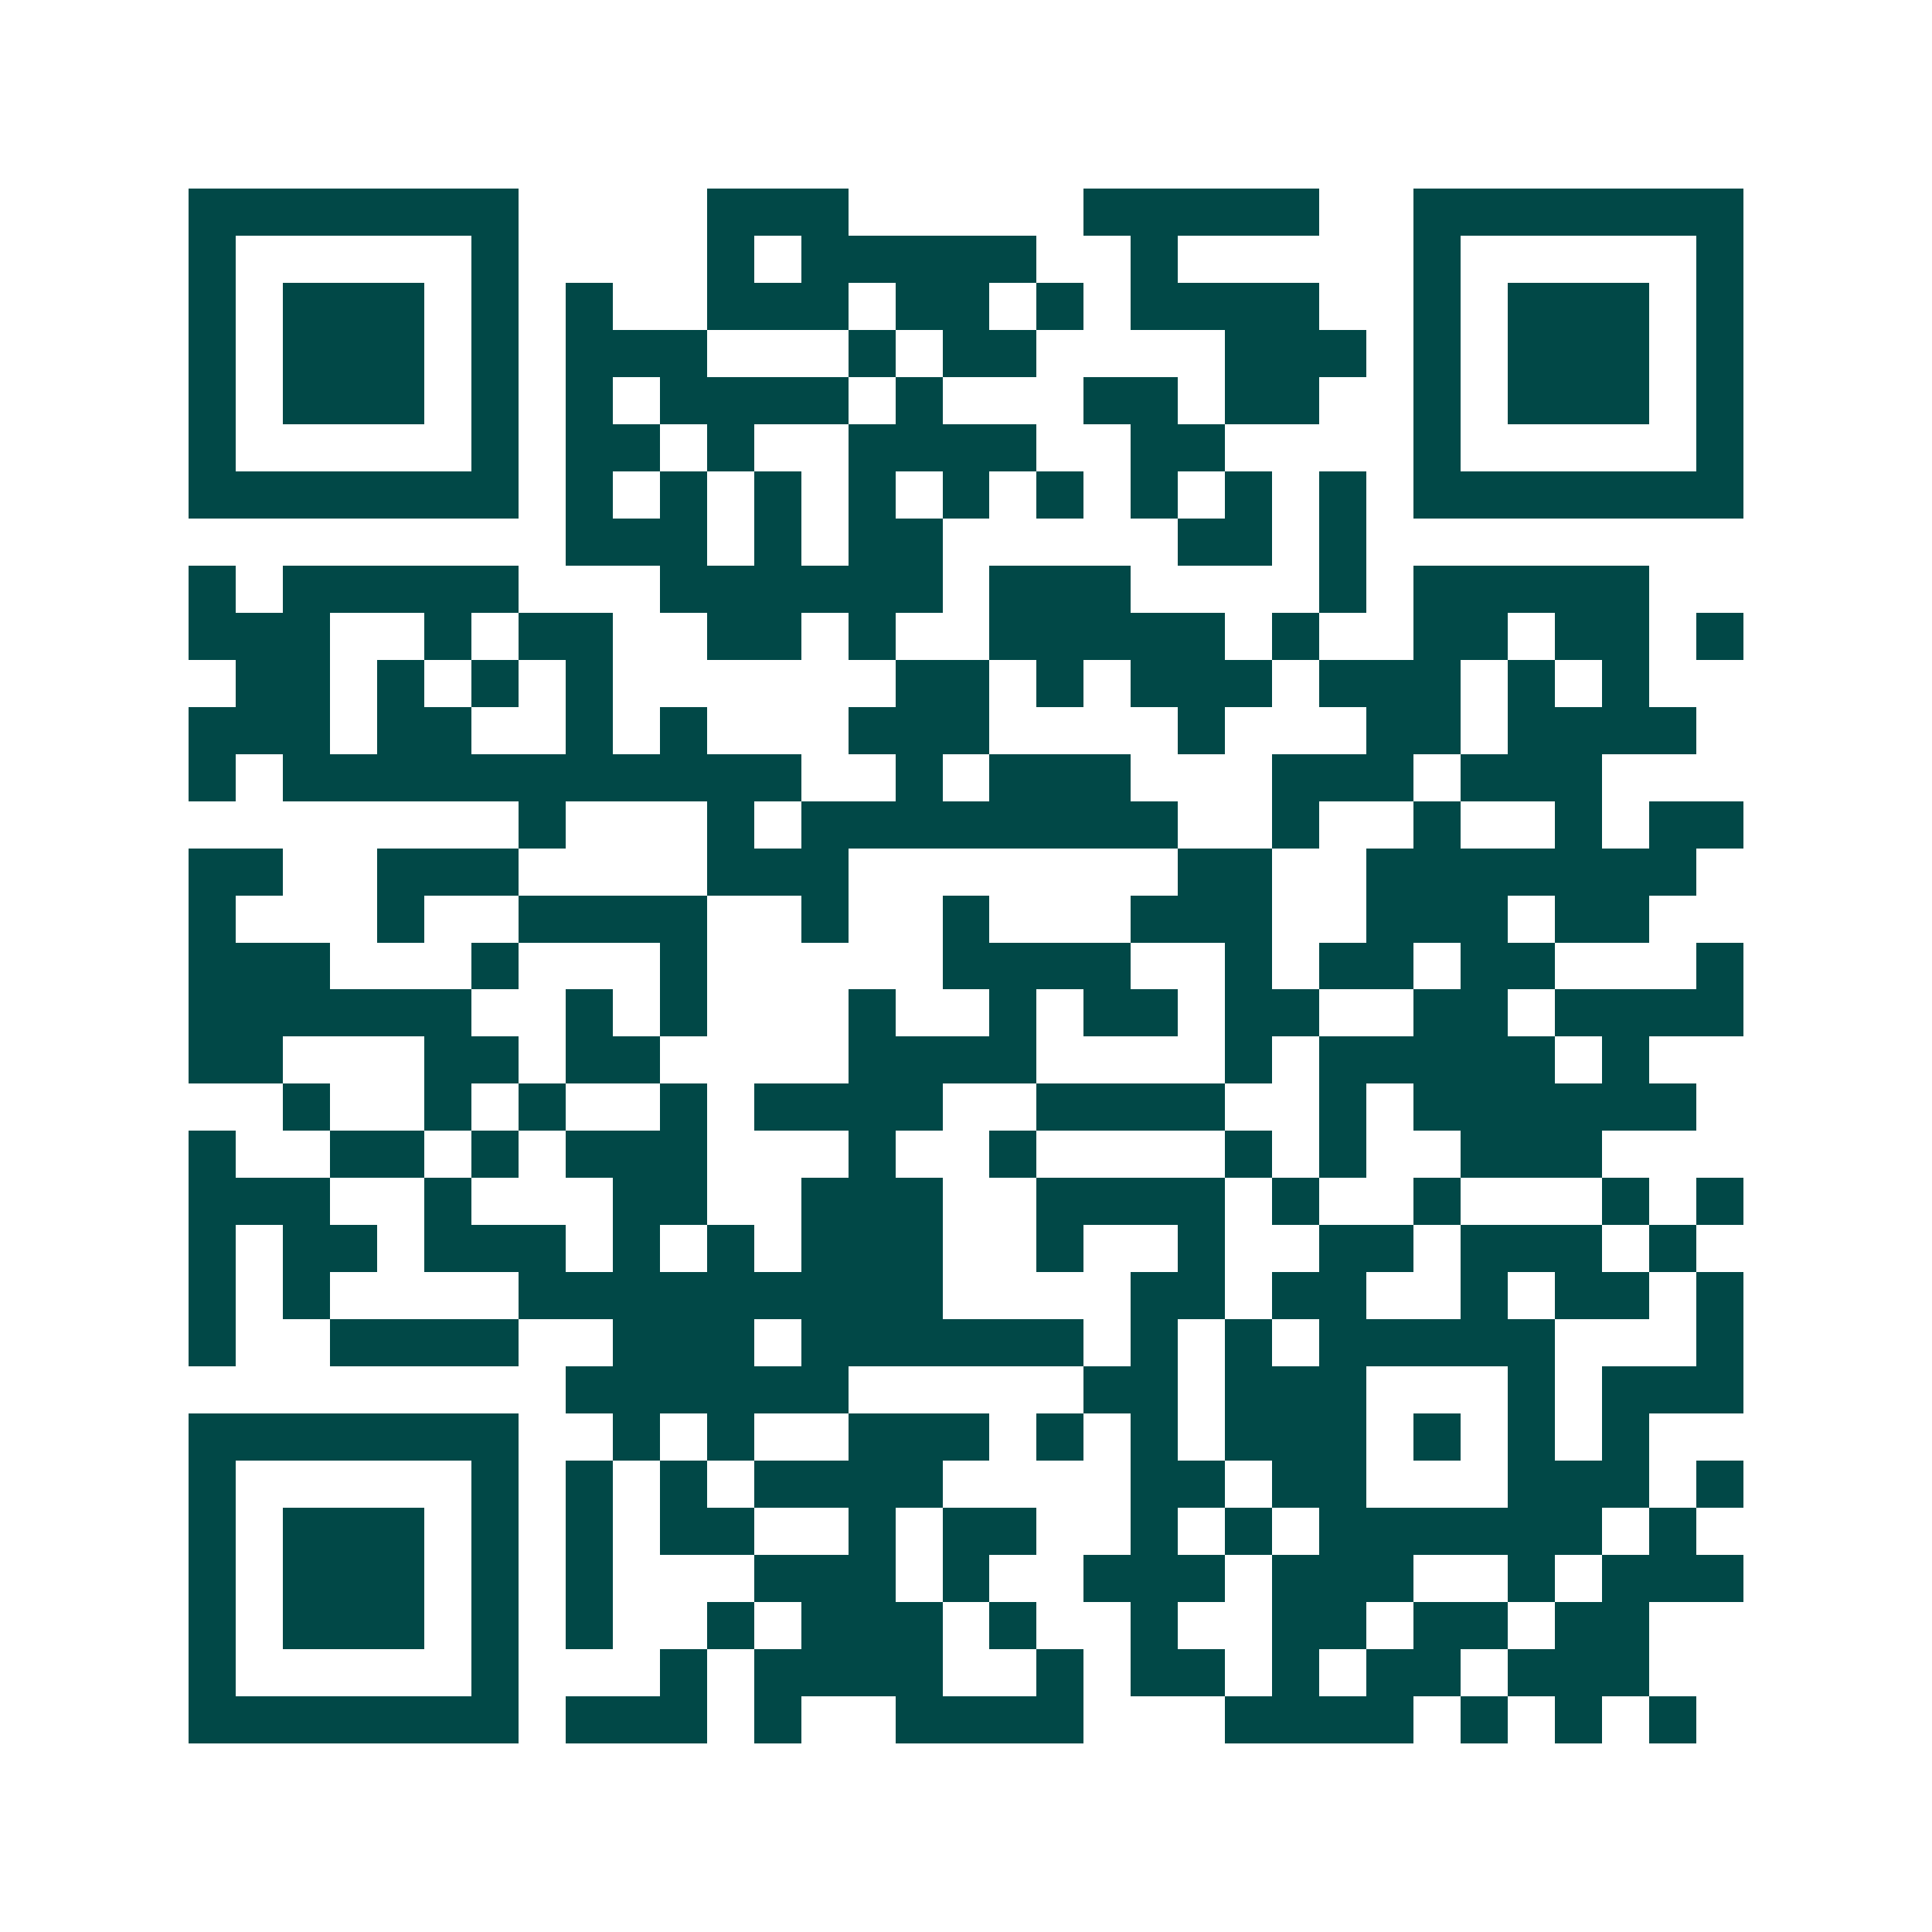 <svg xmlns="http://www.w3.org/2000/svg" width="200" height="200" viewBox="0 0 41 41" shape-rendering="crispEdges"><path fill="#ffffff" d="M0 0h41v41H0z"/><path stroke="#014847" d="M4 4.5h7m4 0h3m5 0h5m2 0h7M4 5.5h1m5 0h1m4 0h1m1 0h5m2 0h1m5 0h1m5 0h1M4 6.5h1m1 0h3m1 0h1m1 0h1m2 0h3m1 0h2m1 0h1m1 0h4m2 0h1m1 0h3m1 0h1M4 7.5h1m1 0h3m1 0h1m1 0h3m3 0h1m1 0h2m4 0h3m1 0h1m1 0h3m1 0h1M4 8.5h1m1 0h3m1 0h1m1 0h1m1 0h4m1 0h1m3 0h2m1 0h2m2 0h1m1 0h3m1 0h1M4 9.5h1m5 0h1m1 0h2m1 0h1m2 0h4m2 0h2m4 0h1m5 0h1M4 10.5h7m1 0h1m1 0h1m1 0h1m1 0h1m1 0h1m1 0h1m1 0h1m1 0h1m1 0h1m1 0h7M12 11.5h3m1 0h1m1 0h2m5 0h2m1 0h1M4 12.5h1m1 0h5m3 0h6m1 0h3m4 0h1m1 0h5M4 13.5h3m2 0h1m1 0h2m2 0h2m1 0h1m2 0h5m1 0h1m2 0h2m1 0h2m1 0h1M5 14.5h2m1 0h1m1 0h1m1 0h1m6 0h2m1 0h1m1 0h3m1 0h3m1 0h1m1 0h1M4 15.5h3m1 0h2m2 0h1m1 0h1m3 0h3m4 0h1m3 0h2m1 0h4M4 16.5h1m1 0h11m2 0h1m1 0h3m3 0h3m1 0h3M11 17.5h1m3 0h1m1 0h8m2 0h1m2 0h1m2 0h1m1 0h2M4 18.5h2m2 0h3m4 0h3m7 0h2m2 0h7M4 19.5h1m3 0h1m2 0h4m2 0h1m2 0h1m3 0h3m2 0h3m1 0h2M4 20.5h3m3 0h1m3 0h1m5 0h4m2 0h1m1 0h2m1 0h2m3 0h1M4 21.5h6m2 0h1m1 0h1m3 0h1m2 0h1m1 0h2m1 0h2m2 0h2m1 0h4M4 22.5h2m3 0h2m1 0h2m4 0h4m4 0h1m1 0h5m1 0h1M6 23.5h1m2 0h1m1 0h1m2 0h1m1 0h4m2 0h4m2 0h1m1 0h6M4 24.5h1m2 0h2m1 0h1m1 0h3m3 0h1m2 0h1m4 0h1m1 0h1m2 0h3M4 25.5h3m2 0h1m3 0h2m2 0h3m2 0h4m1 0h1m2 0h1m3 0h1m1 0h1M4 26.5h1m1 0h2m1 0h3m1 0h1m1 0h1m1 0h3m2 0h1m2 0h1m2 0h2m1 0h3m1 0h1M4 27.5h1m1 0h1m4 0h9m4 0h2m1 0h2m2 0h1m1 0h2m1 0h1M4 28.5h1m2 0h4m2 0h3m1 0h6m1 0h1m1 0h1m1 0h5m3 0h1M12 29.5h6m5 0h2m1 0h3m3 0h1m1 0h3M4 30.5h7m2 0h1m1 0h1m2 0h3m1 0h1m1 0h1m1 0h3m1 0h1m1 0h1m1 0h1M4 31.5h1m5 0h1m1 0h1m1 0h1m1 0h4m4 0h2m1 0h2m3 0h3m1 0h1M4 32.5h1m1 0h3m1 0h1m1 0h1m1 0h2m2 0h1m1 0h2m2 0h1m1 0h1m1 0h6m1 0h1M4 33.5h1m1 0h3m1 0h1m1 0h1m3 0h3m1 0h1m2 0h3m1 0h3m2 0h1m1 0h3M4 34.5h1m1 0h3m1 0h1m1 0h1m2 0h1m1 0h3m1 0h1m2 0h1m2 0h2m1 0h2m1 0h2M4 35.5h1m5 0h1m3 0h1m1 0h4m2 0h1m1 0h2m1 0h1m1 0h2m1 0h3M4 36.5h7m1 0h3m1 0h1m2 0h4m3 0h4m1 0h1m1 0h1m1 0h1"/></svg>
